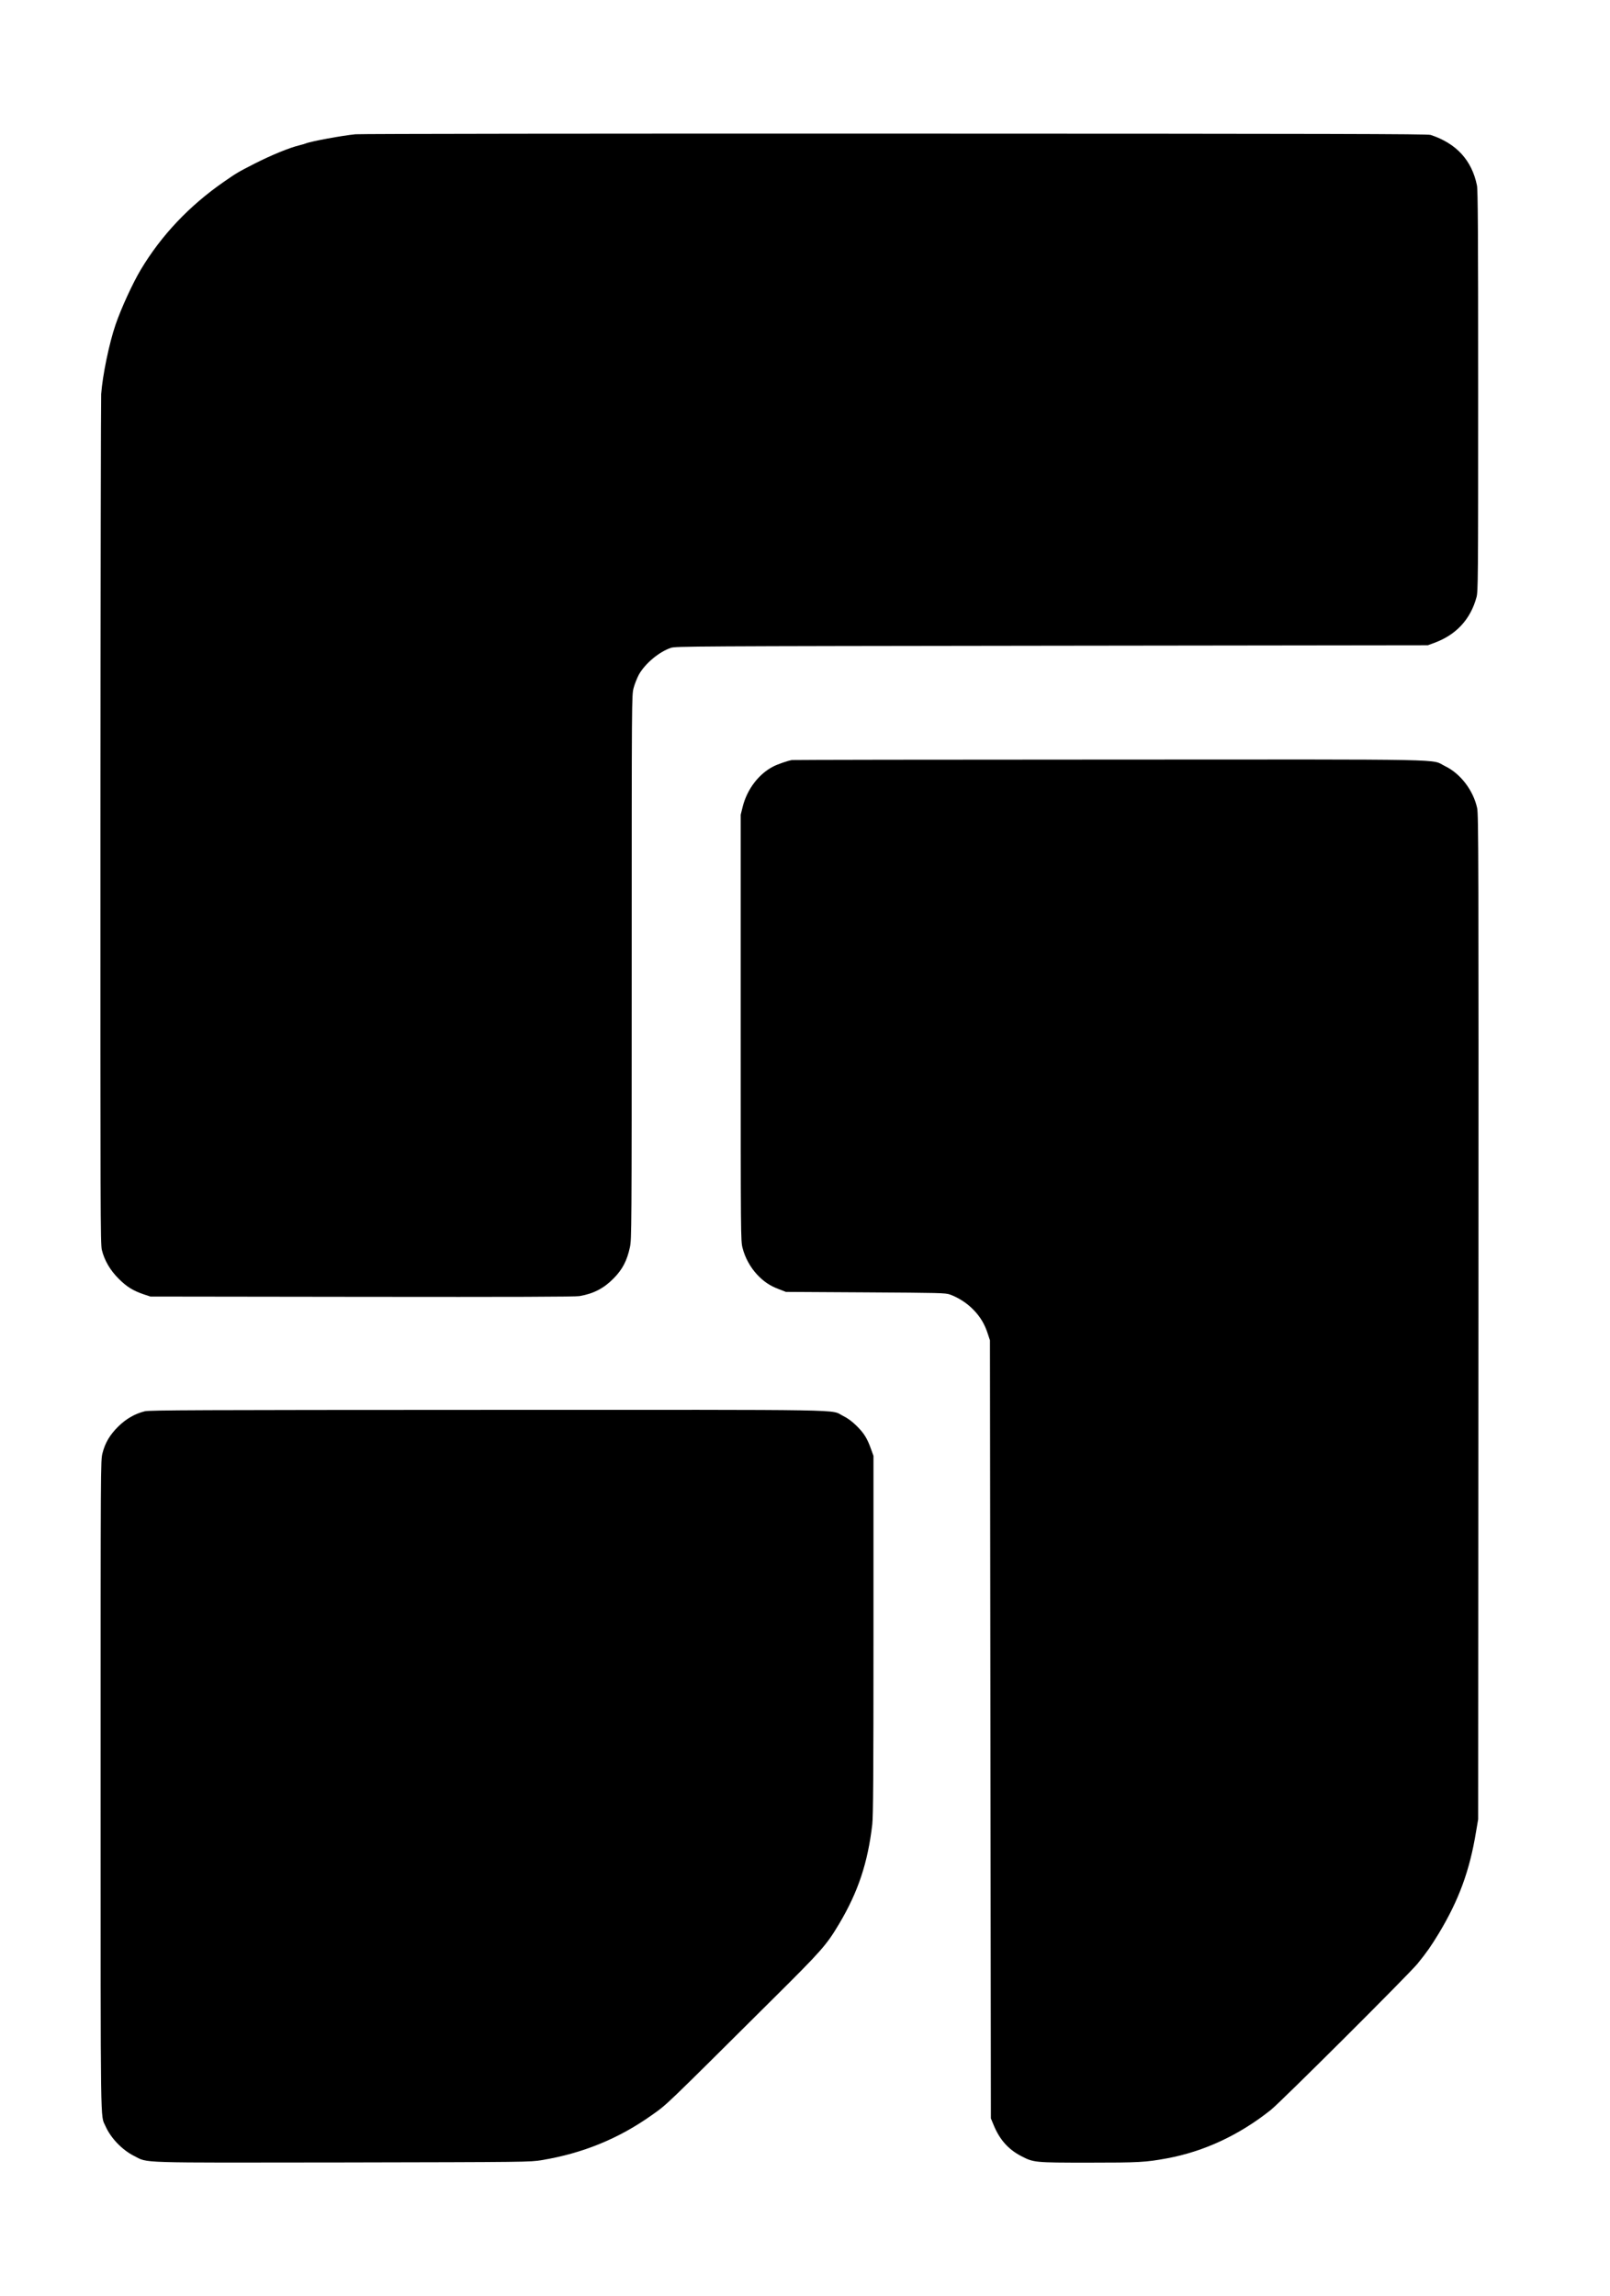 <svg version="1.0" xmlns="http://www.w3.org/2000/svg"
 viewBox="0 0 1728 2464" preserveAspectRatio="xMidYMid meet">
<!-- FlowMason Icon -->
<g transform="translate(0,2464) scale(0.1,-0.1)" fill="currentColor" stroke="none">
<path d="M3815 23199 c-142 -14 -476 -75 -535 -99 -14 -5 -43 -14 -65 -19
-105 -25 -299 -104 -480 -196 -182 -93 -192 -99 -332 -196 -371 -257 -671
-574 -892 -943 -86 -144 -210 -413 -271 -591 -68 -198 -140 -546 -154 -745 -3
-47 -7 -2117 -8 -4600 -1 -4198 0 -4520 15 -4584 28 -114 90 -220 182 -311 86
-86 153 -127 270 -167 l70 -23 2270 -3 c1618 -2 2289 0 2335 8 151 26 261 83
366 190 95 96 144 191 175 335 18 87 19 176 19 3008 0 2916 0 2917 21 2995 11
42 37 106 56 142 68 120 215 243 343 287 53 17 199 18 4090 23 l4035 5 73 27
c232 86 385 252 449 488 17 61 18 186 18 2210 0 1731 -3 2158 -13 2210 -55
270 -221 451 -497 542 -33 11 -1068 13 -5745 14 -3138 1 -5745 -2 -5795 -7z"/>
<path d="M8500 16483 c-44 -7 -154 -45 -200 -69 -157 -80 -282 -245 -329 -433
l-21 -85 0 -2286 c0 -2249 0 -2288 20 -2364 26 -103 82 -205 153 -282 71 -77
139 -123 237 -160 l75 -29 855 -5 c799 -5 858 -6 905 -23 95 -35 180 -90 250
-161 76 -77 124 -157 158 -264 l22 -67 5 -4175 5 -4175 29 -70 c64 -157 158
-263 297 -335 133 -69 141 -70 724 -70 543 0 611 4 840 46 398 74 775 249
1115 520 106 84 1480 1454 1574 1569 100 123 145 188 229 326 215 357 331 673
399 1089 l23 135 3 5390 c2 4923 1 5396 -14 5463 -42 191 -179 370 -345 450
-161 78 174 72 -3599 70 -1862 0 -3396 -3 -3410 -5z"/>
<path d="M1555 9494 c-106 -26 -202 -81 -286 -164 -90 -89 -141 -175 -169
-286 -20 -78 -20 -103 -20 -3568 0 -3777 -3 -3528 51 -3652 58 -131 180 -258
310 -323 154 -77 -13 -72 2234 -69 2002 4 2010 4 2140 25 441 73 829 232 1185
486 167 119 113 68 1296 1244 523 519 574 577 710 805 204 343 308 655 356
1068 10 92 13 497 13 2035 l0 1920 -27 75 c-40 112 -74 168 -153 246 -51 50
-94 82 -146 108 -148 72 199 66 -3814 65 -3123 -1 -3628 -3 -3680 -15z"/>
</g>
</svg>
